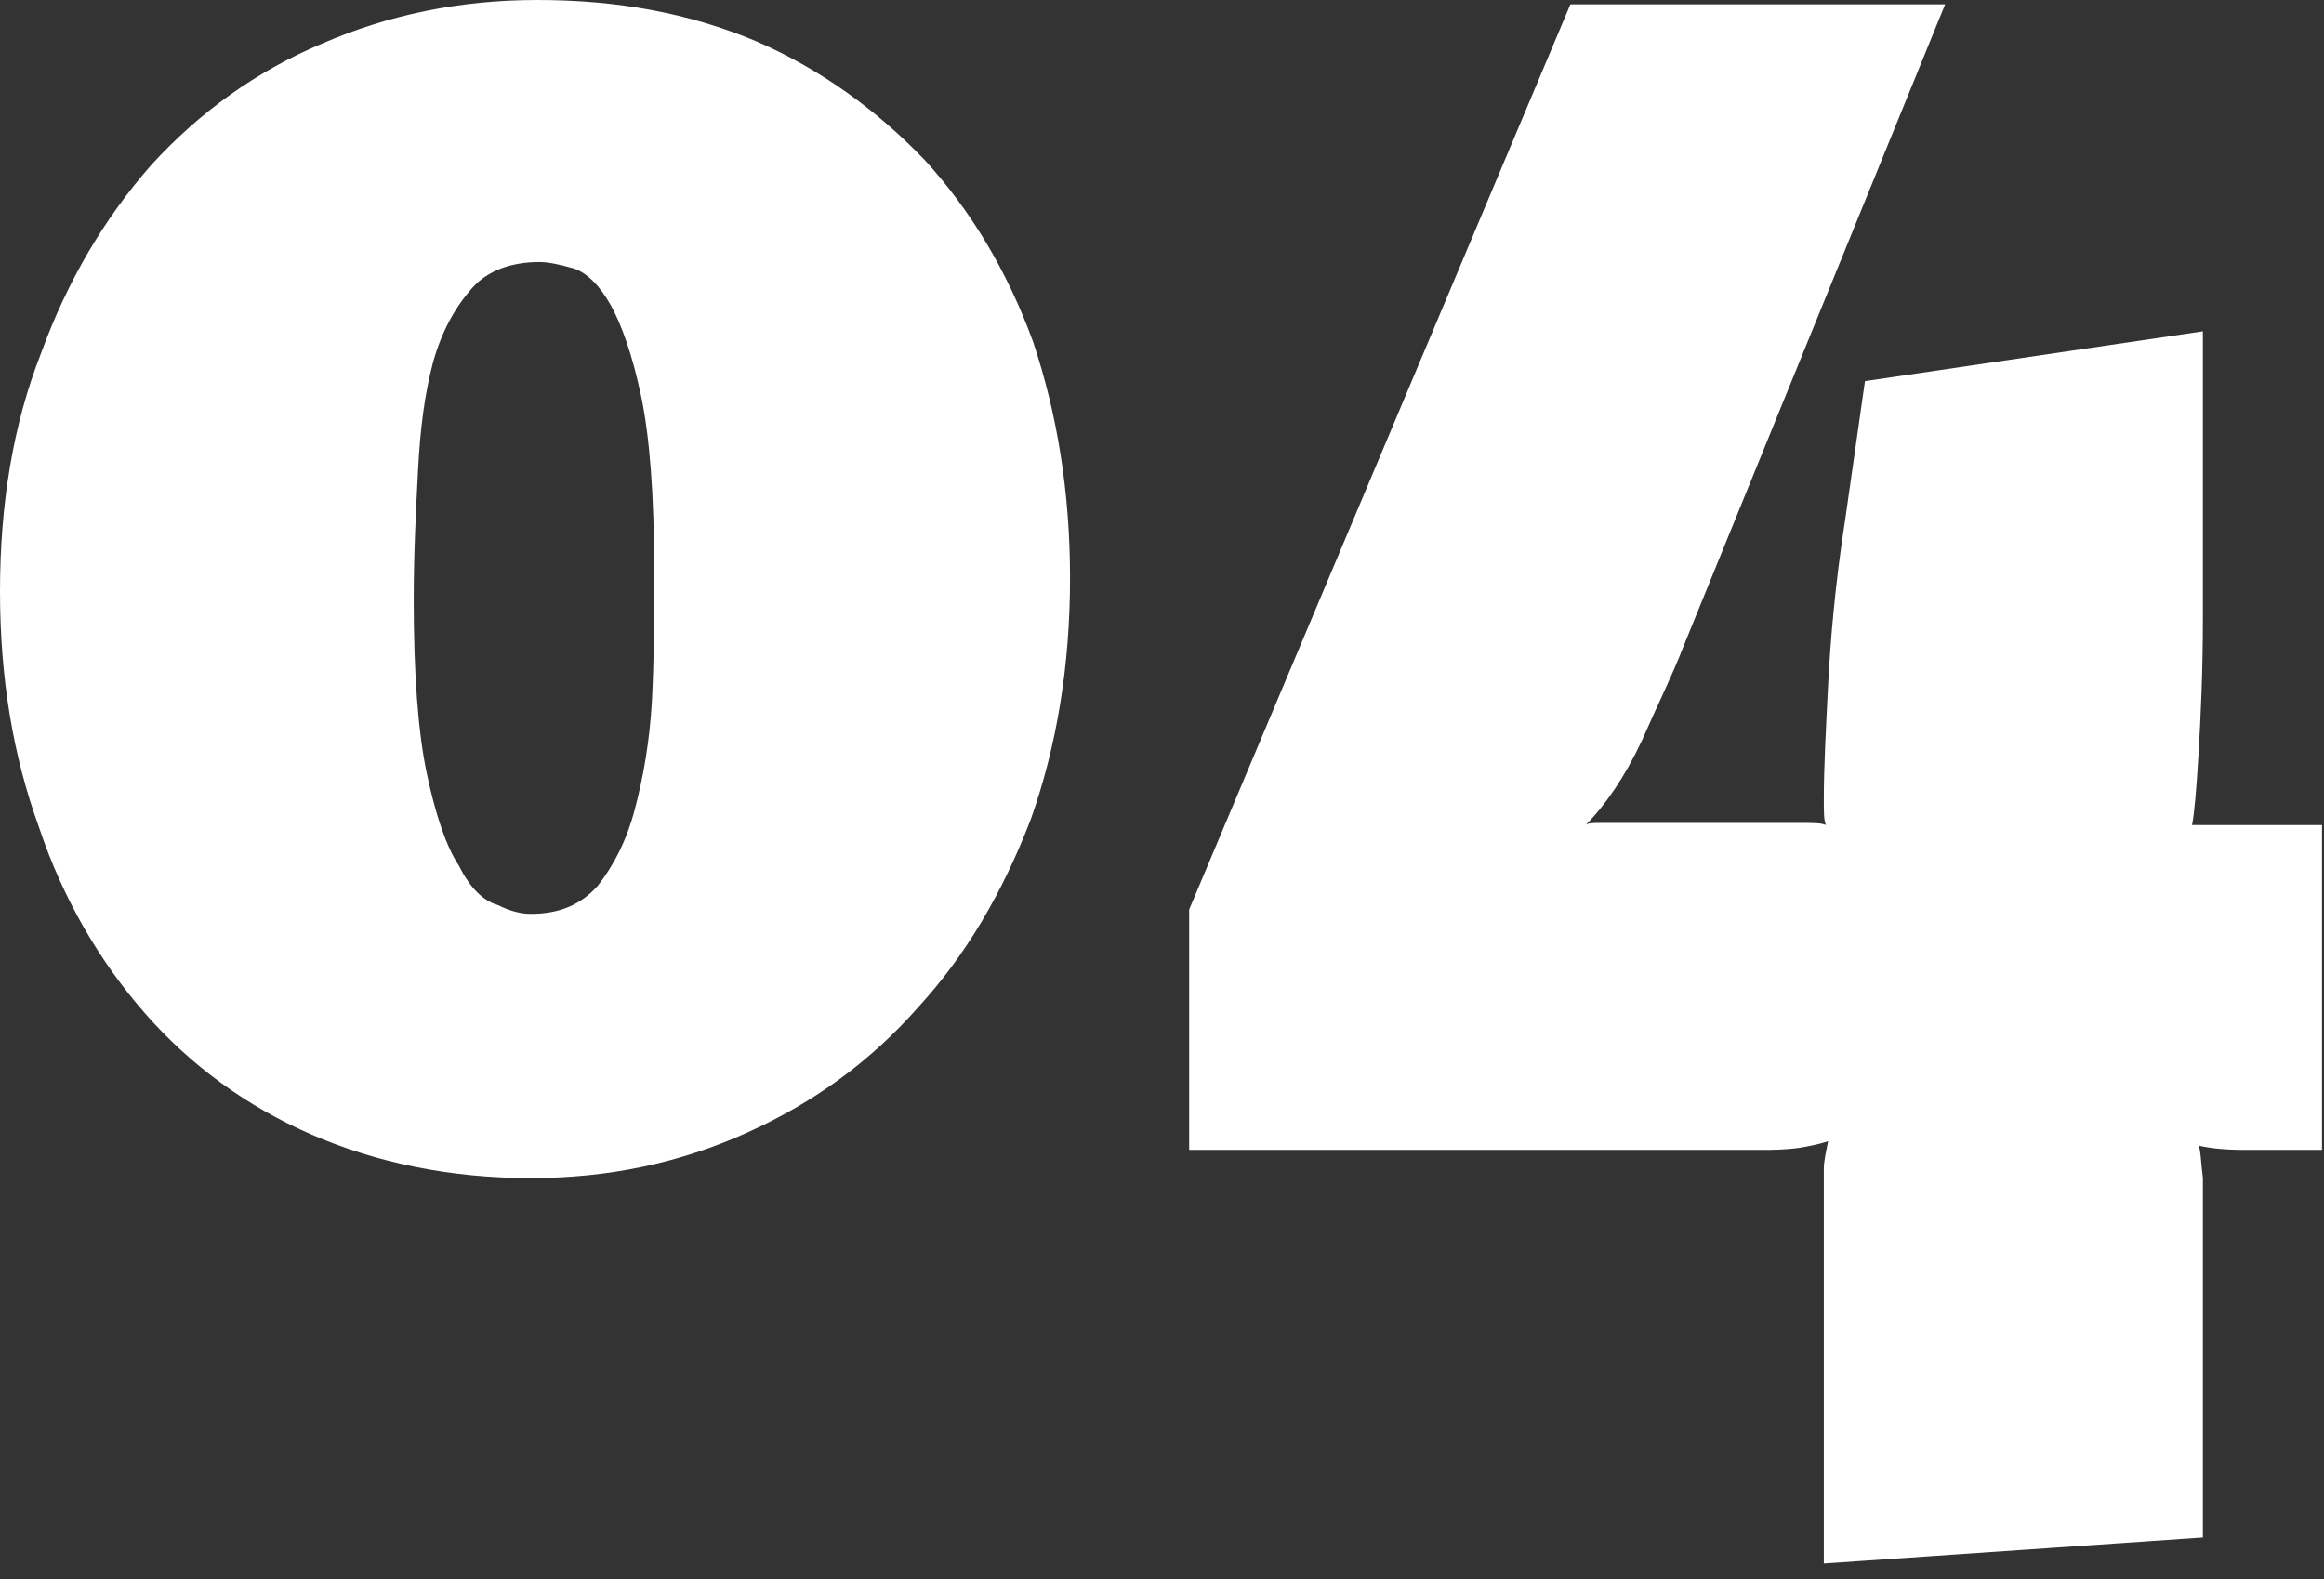 <svg xmlns="http://www.w3.org/2000/svg" xmlns:xlink="http://www.w3.org/1999/xlink" xmlns:serif="http://www.serif.com/" width="100%" height="100%" viewBox="0 0 103 70" xml:space="preserve" style="fill-rule:evenodd;clip-rule:evenodd;stroke-linejoin:round;stroke-miterlimit:2;"><rect x="0" y="0" width="103" height="70" fill="#333333" stroke="none"/>    <g transform="matrix(1,0,0,1,-395.587,-252.579)">        <g transform="matrix(1,0,0,1,-65.635,235)">            <g transform="matrix(1,0,0,1,457.862,68.555)">                <g transform="matrix(96,0,0,96,0,0)">                    <path d="M0.529,-0.264C0.529,-0.224 0.523,-0.187 0.511,-0.153C0.498,-0.119 0.481,-0.09 0.459,-0.066C0.437,-0.041 0.411,-0.022 0.38,-0.008C0.349,0.006 0.316,0.013 0.28,0.013C0.243,0.013 0.209,0.006 0.179,-0.007C0.149,-0.02 0.123,-0.039 0.102,-0.063C0.081,-0.087 0.064,-0.116 0.053,-0.149C0.041,-0.182 0.035,-0.218 0.035,-0.258C0.035,-0.298 0.041,-0.335 0.054,-0.368C0.066,-0.401 0.083,-0.43 0.105,-0.455C0.127,-0.479 0.153,-0.498 0.184,-0.511C0.214,-0.524 0.247,-0.531 0.283,-0.531C0.32,-0.531 0.353,-0.525 0.384,-0.512C0.414,-0.499 0.44,-0.48 0.462,-0.457C0.483,-0.434 0.5,-0.406 0.512,-0.373C0.523,-0.34 0.529,-0.304 0.529,-0.264ZM0.337,-0.268C0.337,-0.302 0.335,-0.329 0.331,-0.348C0.327,-0.367 0.322,-0.381 0.317,-0.39C0.312,-0.399 0.306,-0.405 0.3,-0.407C0.293,-0.409 0.288,-0.41 0.284,-0.41C0.271,-0.41 0.26,-0.406 0.253,-0.398C0.245,-0.389 0.239,-0.378 0.235,-0.364C0.231,-0.349 0.229,-0.333 0.228,-0.314C0.227,-0.295 0.226,-0.275 0.226,-0.254C0.226,-0.22 0.228,-0.193 0.232,-0.174C0.236,-0.155 0.241,-0.14 0.247,-0.131C0.252,-0.121 0.258,-0.115 0.265,-0.113C0.271,-0.11 0.276,-0.109 0.28,-0.109C0.293,-0.109 0.303,-0.113 0.311,-0.122C0.318,-0.131 0.324,-0.142 0.328,-0.157C0.332,-0.172 0.335,-0.189 0.336,-0.208C0.337,-0.227 0.337,-0.247 0.337,-0.268Z" style="fill:white;fill-rule:nonzero;"></path>                </g>                <g transform="matrix(96,0,0,96,54.144,0)">                    <path d="M0.507,-0C0.497,-0 0.49,-0.001 0.486,-0.002C0.487,0 0.487,0.005 0.488,0.013C0.488,0.02 0.488,0.029 0.488,0.038L0.488,0.179L0.313,0.191L0.313,0.009C0.313,0.005 0.314,0.001 0.315,-0.004C0.312,-0.003 0.308,-0.002 0.302,-0.001C0.295,-0 0.289,-0 0.284,-0L0.02,-0L0.02,-0.111L0.196,-0.529L0.369,-0.529L0.248,-0.232C0.243,-0.219 0.236,-0.205 0.229,-0.189C0.221,-0.172 0.212,-0.159 0.203,-0.15C0.204,-0.151 0.207,-0.151 0.211,-0.151L0.301,-0.151C0.308,-0.151 0.312,-0.151 0.314,-0.15C0.313,-0.152 0.313,-0.156 0.313,-0.162C0.313,-0.177 0.314,-0.195 0.315,-0.215C0.316,-0.234 0.318,-0.26 0.323,-0.292L0.332,-0.355L0.488,-0.378L0.488,-0.246C0.488,-0.221 0.487,-0.2 0.486,-0.183C0.485,-0.166 0.484,-0.155 0.483,-0.15L0.543,-0.15L0.543,-0L0.507,-0Z" style="fill:white;fill-rule:nonzero;"></path>                </g>            </g>        </g>    </g></svg>